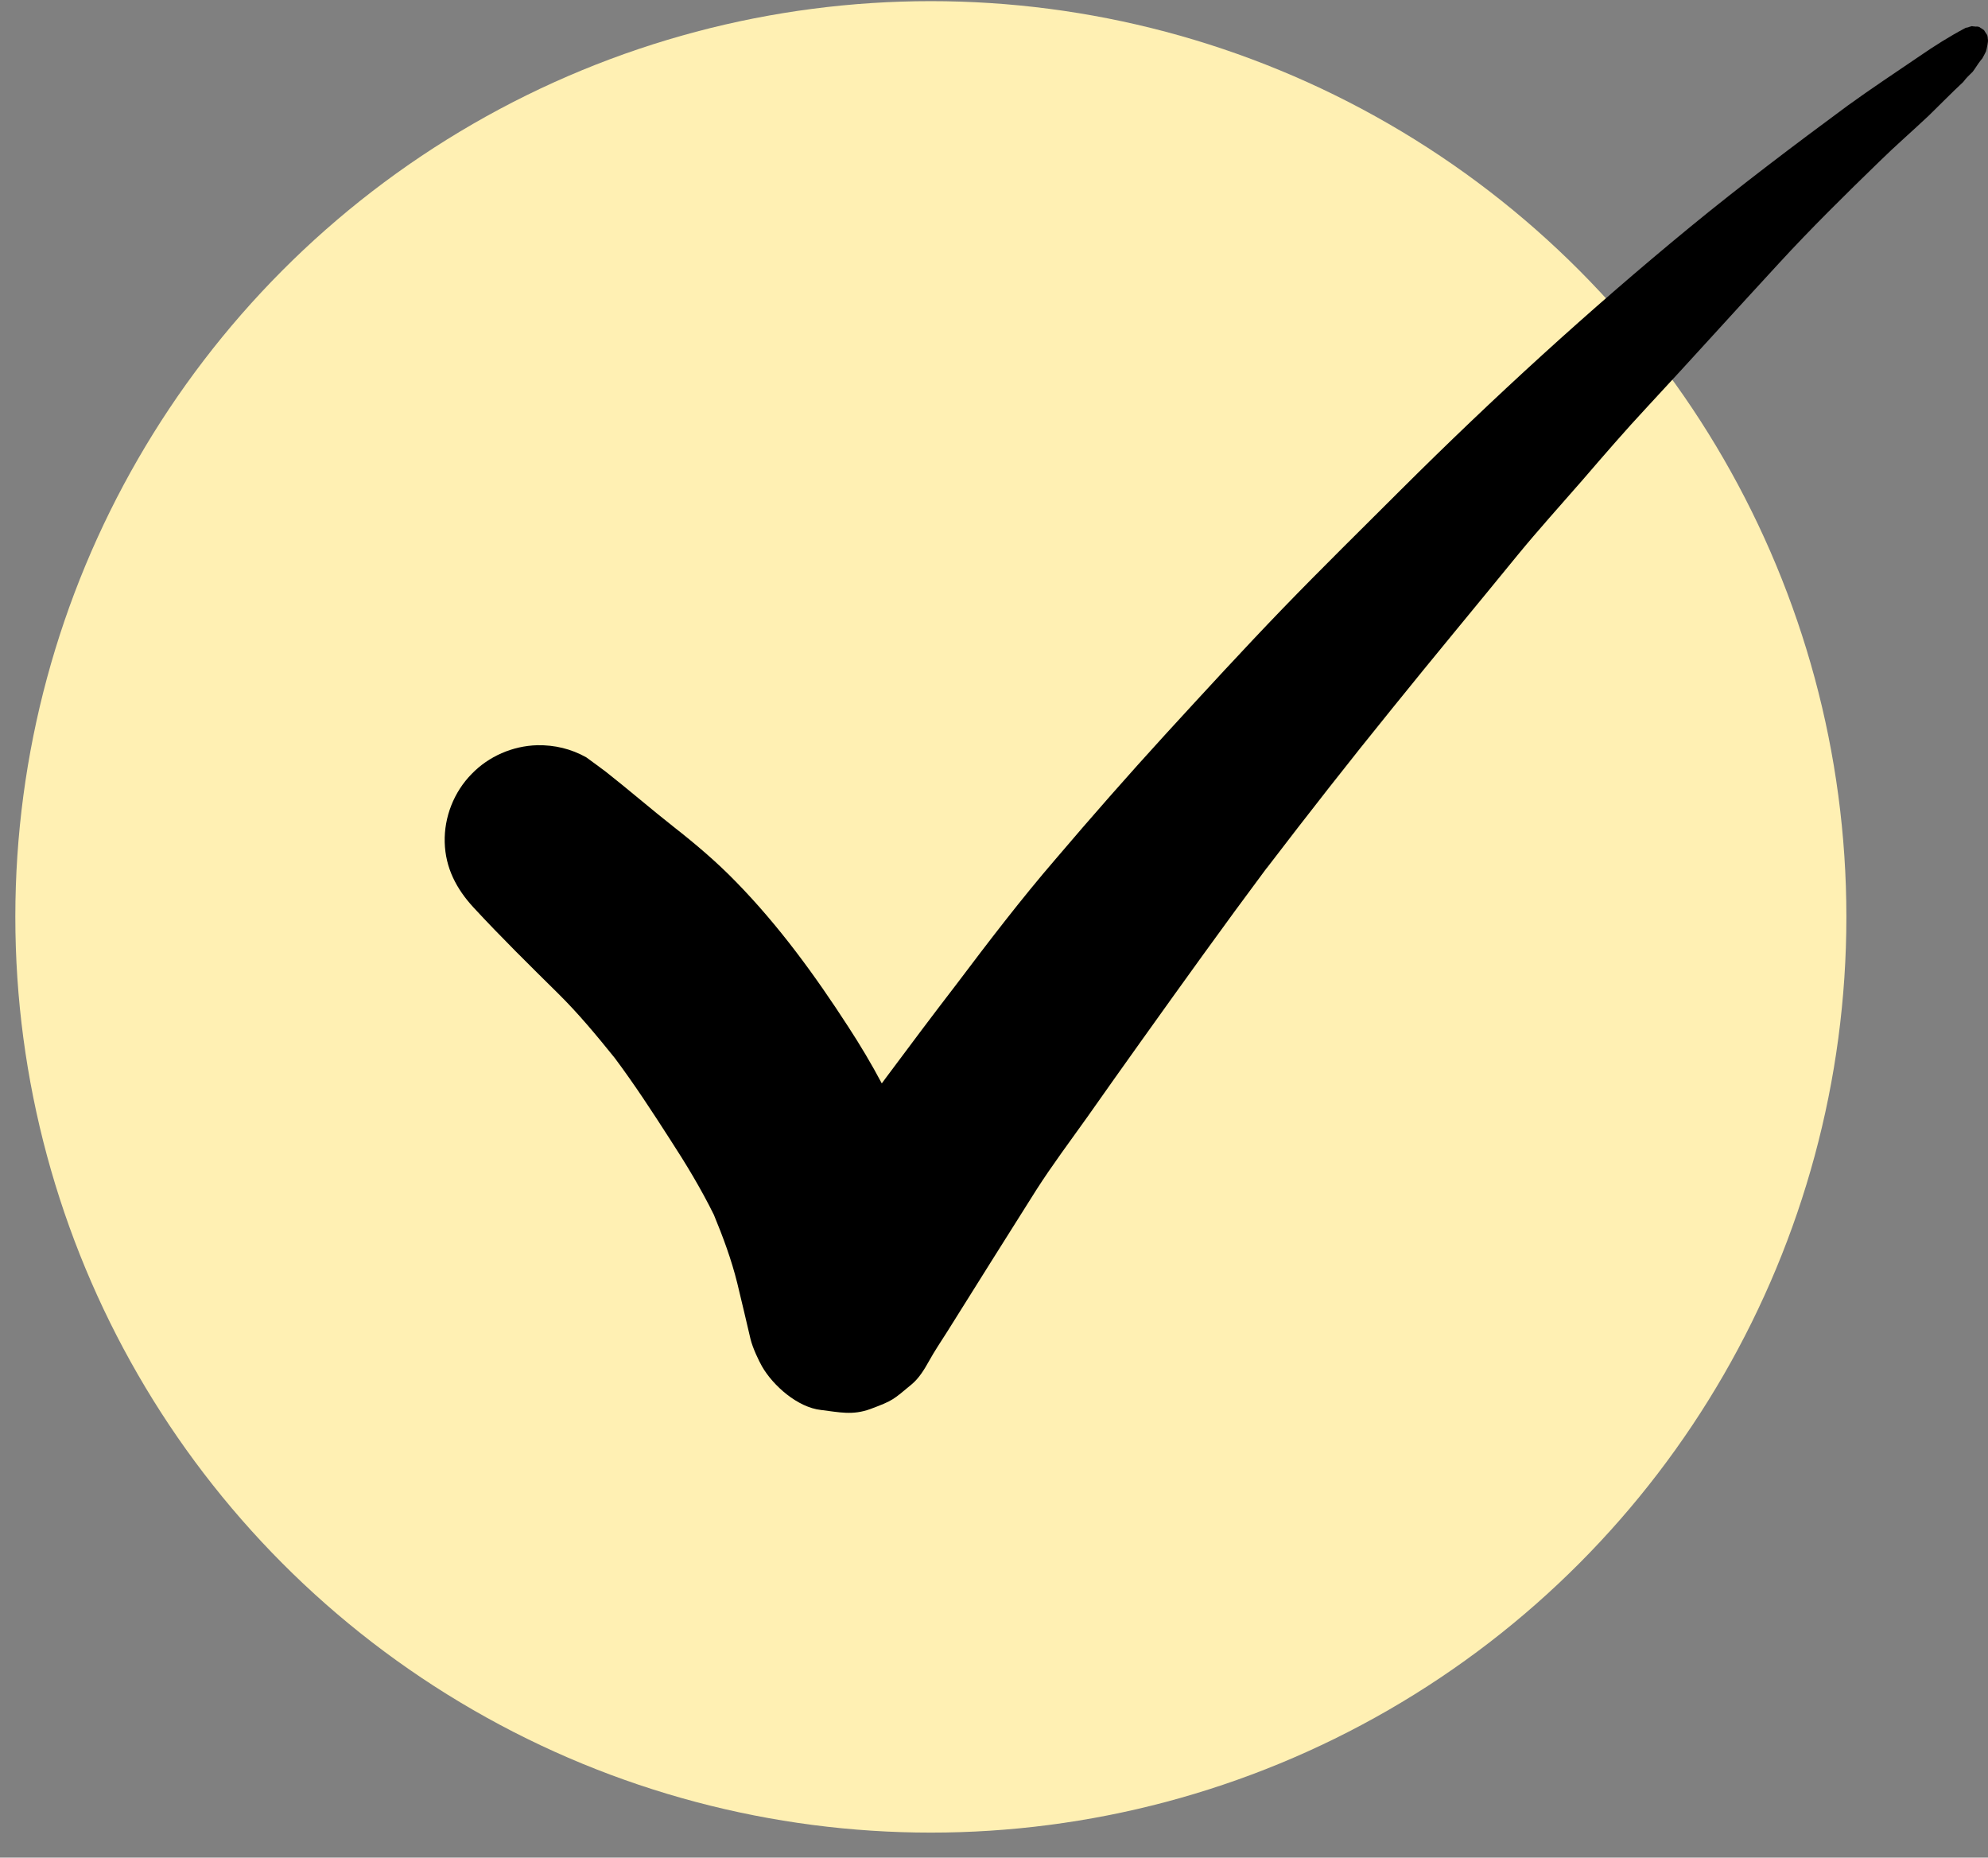 <svg width="76" height="71" viewBox="0 0 76 71" fill="none" xmlns="http://www.w3.org/2000/svg">
<rect x="0" y="0" width="76" height="71" fill="#808080" stroke="none"/>
<circle cx="35.586" cy="35.044" r="35" fill="#FFF0B3"/>
<path d="M75.38 1C75.367 1.006 75.354 1.006 75.335 1.013C75.308 1.019 75.282 1.026 75.256 1.039C75.23 1.052 75.198 1.052 75.171 1.058C75.165 1.058 75.152 1.065 75.145 1.065C74.532 1.389 73.945 1.759 73.371 2.155C72.457 2.778 71.531 3.388 70.637 4.036C68.588 5.548 66.559 7.079 64.589 8.695C60.753 11.848 57.086 15.202 53.563 18.712C52.05 20.224 50.529 21.716 49.042 23.254C47.515 24.837 46.034 26.453 44.553 28.068C43.124 29.632 41.728 31.221 40.358 32.831C39.027 34.375 37.788 35.997 36.561 37.625C35.667 38.786 34.786 39.961 33.912 41.135C33.847 41.226 33.775 41.317 33.71 41.408C33.318 40.668 32.888 39.948 32.431 39.247C31.159 37.281 29.776 35.38 28.132 33.7C27.401 32.947 26.592 32.26 25.763 31.611C24.889 30.923 24.041 30.19 23.167 29.502C22.912 29.314 22.664 29.126 22.41 28.944C21.829 28.62 21.203 28.471 20.537 28.483C19.598 28.509 18.684 28.905 18.032 29.58C17.354 30.268 16.975 31.228 17.001 32.195C17.027 33.174 17.451 33.979 18.104 34.686C19.148 35.815 20.244 36.892 21.34 37.975C22.116 38.741 22.814 39.585 23.499 40.434C24.256 41.447 24.941 42.498 25.62 43.555C26.22 44.477 26.801 45.437 27.29 46.429C27.642 47.279 27.962 48.142 28.184 49.038C28.36 49.751 28.523 50.472 28.693 51.185C28.777 51.529 29.012 52.016 29.13 52.223C29.554 52.963 30.493 53.793 31.387 53.891C32.085 53.975 32.594 54.105 33.279 53.852C34.154 53.527 34.147 53.495 34.852 52.911C35.132 52.678 35.334 52.347 35.511 52.029C35.726 51.639 35.98 51.263 36.215 50.893C37.344 49.09 38.472 47.292 39.608 45.495C40.221 44.535 40.913 43.614 41.578 42.679C42.257 41.719 42.935 40.752 43.62 39.799C45.206 37.58 46.791 35.367 48.422 33.181V33.187C49.994 31.131 51.593 29.087 53.224 27.076C54.803 25.116 56.414 23.183 58.006 21.23C58.809 20.25 59.663 19.309 60.492 18.356C61.314 17.402 62.13 16.455 62.984 15.54C64.667 13.73 66.318 11.893 67.995 10.077C69.228 8.734 70.533 7.449 71.844 6.177C72.457 5.574 73.11 5.01 73.736 4.419C74.171 3.998 74.601 3.552 75.049 3.137C75.055 3.13 75.061 3.123 75.067 3.115C75.165 2.979 75.295 2.862 75.413 2.745C75.517 2.609 75.602 2.46 75.713 2.317C75.738 2.286 75.763 2.255 75.788 2.225C75.836 2.14 75.879 2.052 75.922 1.967C75.941 1.895 75.961 1.817 75.974 1.74V1.746C75.98 1.701 75.987 1.662 75.993 1.623C75.993 1.611 75.999 1.599 76 1.582C75.999 1.585 75.998 1.586 75.993 1.59C76 1.571 76 1.551 76 1.532C75.993 1.493 75.987 1.448 75.987 1.409C75.98 1.402 75.98 1.389 75.98 1.383V1.389C75.98 1.383 75.974 1.371 75.974 1.358C75.974 1.358 75.974 1.359 75.974 1.358L75.974 1.35C75.974 1.344 75.967 1.344 75.967 1.344V1.35C75.967 1.344 75.961 1.337 75.954 1.331C75.961 1.331 75.961 1.337 75.967 1.344V1.337C75.922 1.279 75.889 1.214 75.85 1.156C75.843 1.156 75.843 1.149 75.843 1.149C75.837 1.143 75.83 1.136 75.817 1.13H75.811L75.791 1.11C75.773 1.098 75.755 1.086 75.731 1.074C75.734 1.077 75.735 1.08 75.739 1.084C75.719 1.071 75.7 1.058 75.687 1.045C75.68 1.039 75.674 1.039 75.667 1.032C75.648 1.026 75.628 1.019 75.615 1.019C75.602 1.019 75.589 1.019 75.582 1.013C75.55 1.019 75.524 1.019 75.498 1.013C75.459 1.013 75.426 1.006 75.387 1H75.38ZM23.656 40.636C23.806 40.817 23.95 40.992 24.093 41.174C23.95 40.992 23.799 40.811 23.656 40.636Z" fill="black"/>
</svg>
